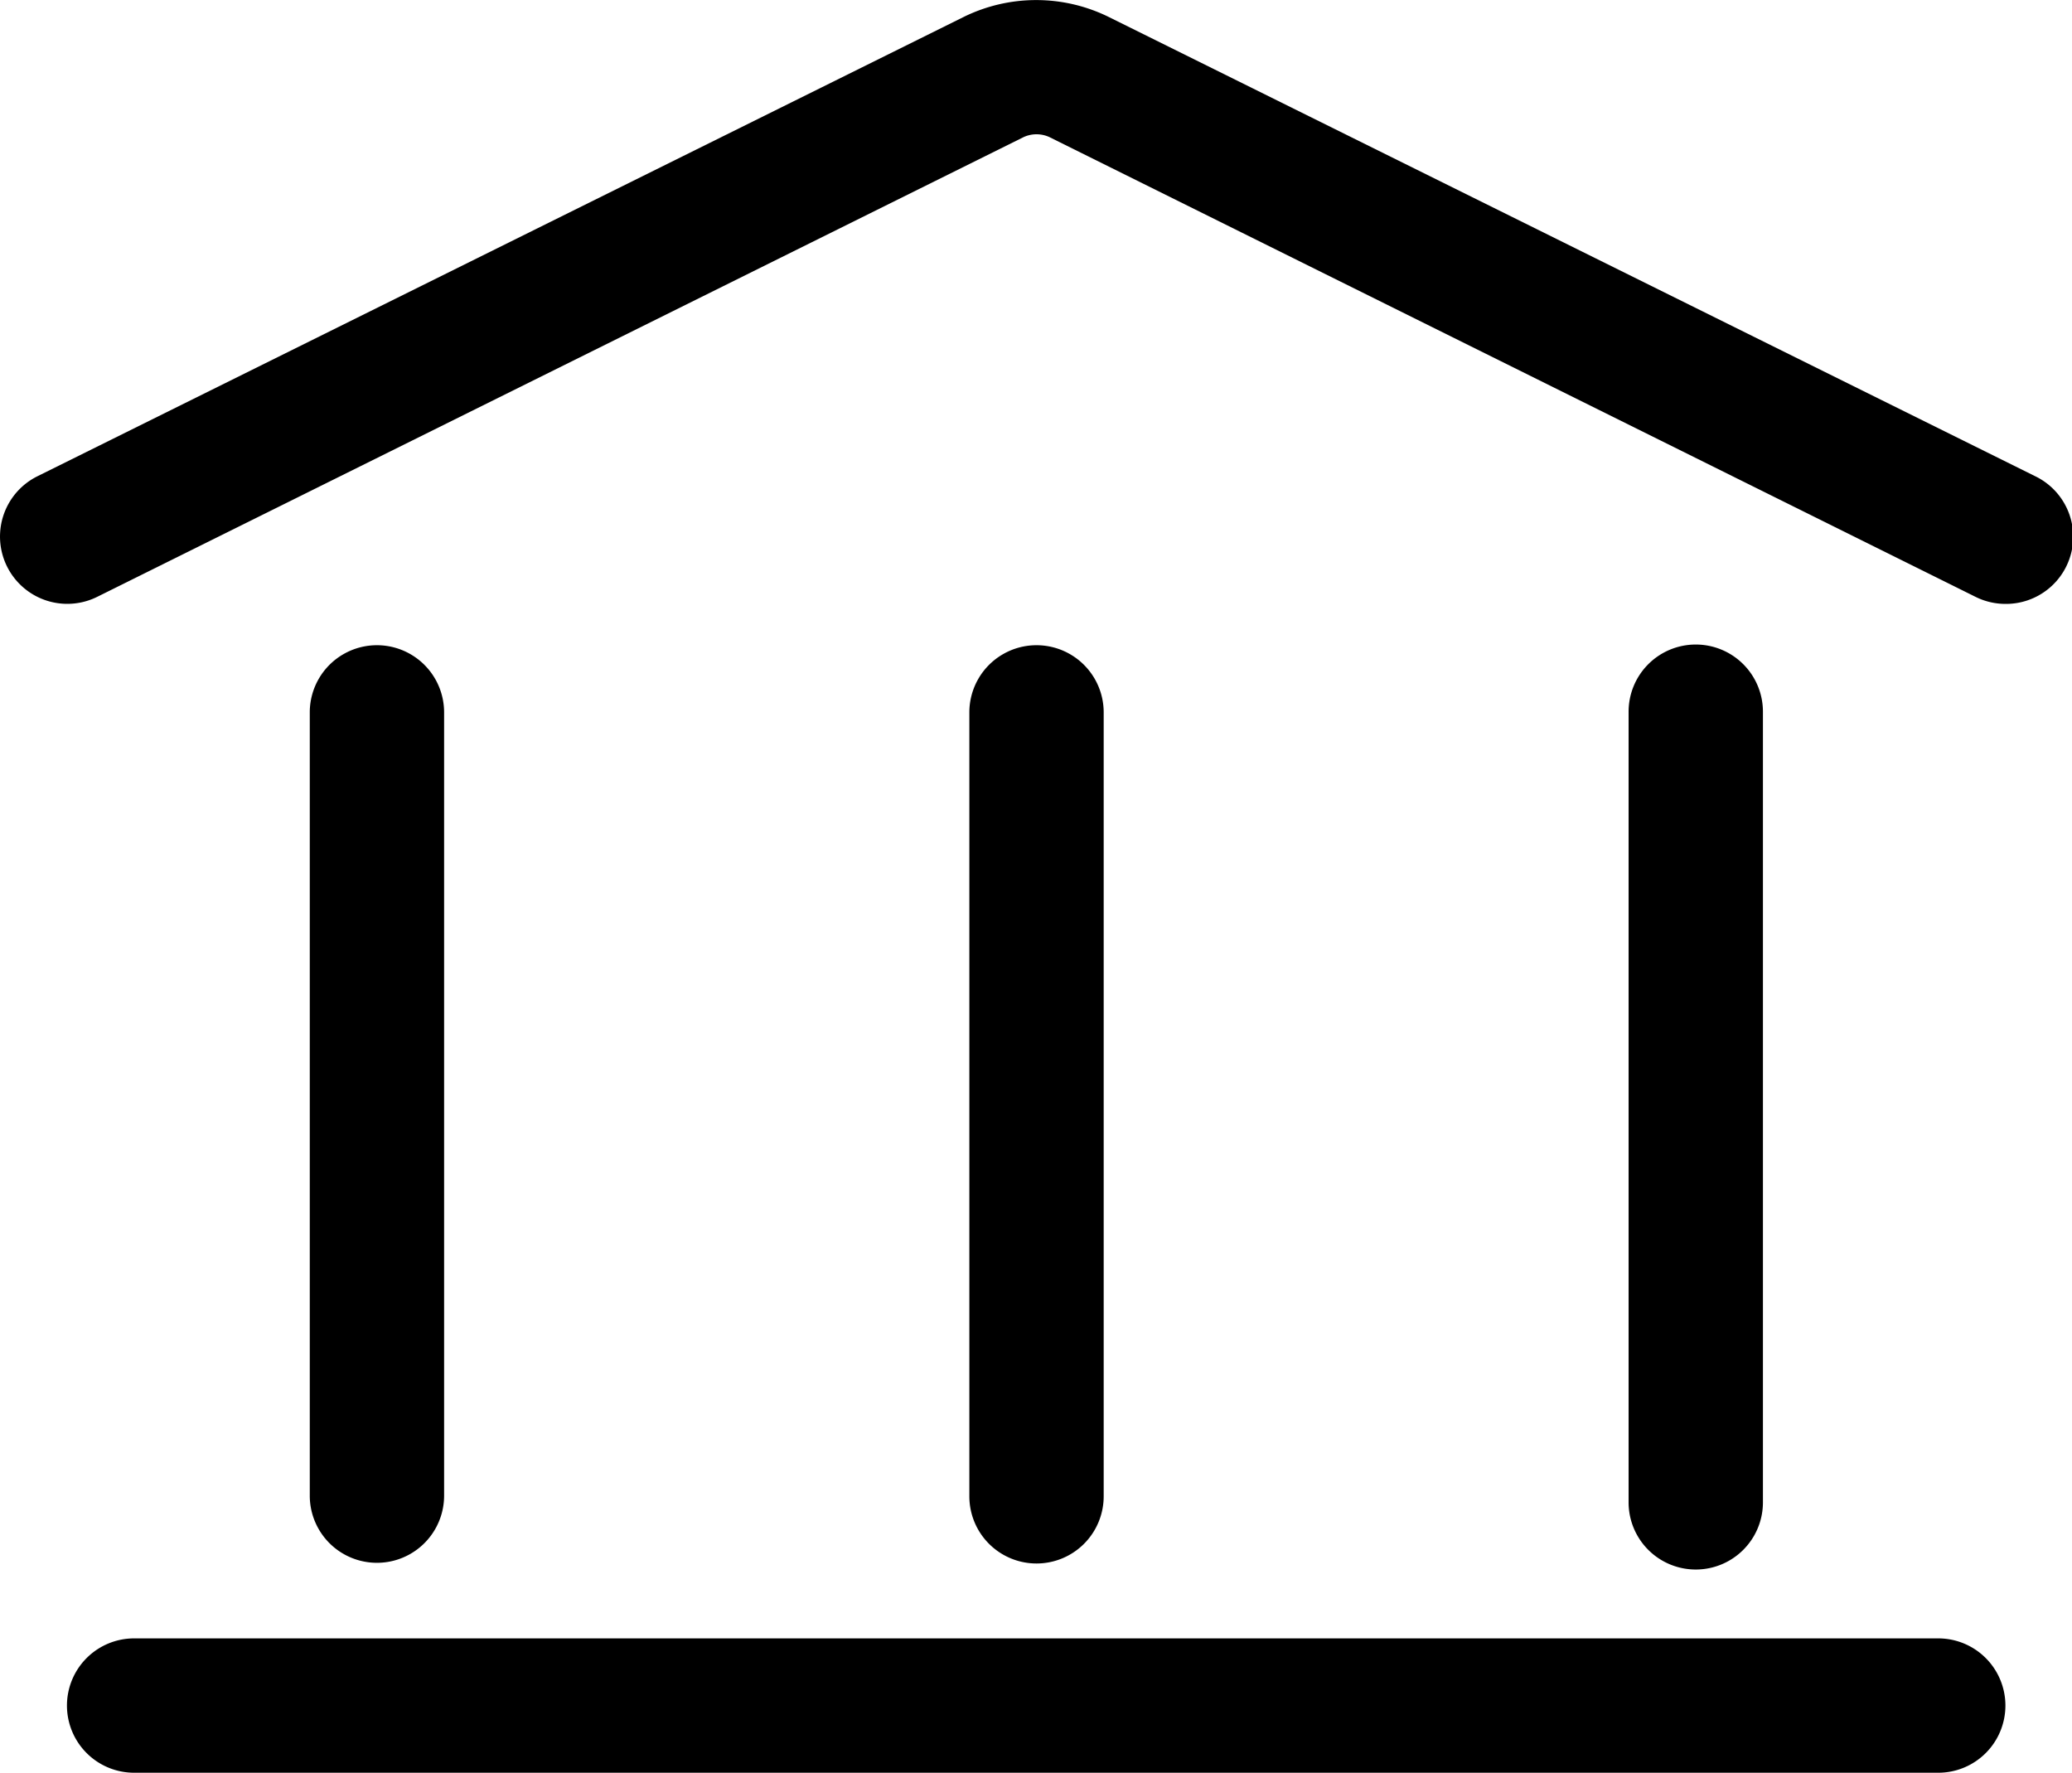 <?xml version="1.0" standalone="no"?><!DOCTYPE svg PUBLIC "-//W3C//DTD SVG 1.1//EN" "http://www.w3.org/Graphics/SVG/1.1/DTD/svg11.dtd"><svg t="1622511099379" class="icon" viewBox="0 0 1197 1024" version="1.1" xmlns="http://www.w3.org/2000/svg" p-id="3703" xmlns:xlink="http://www.w3.org/1999/xlink" width="233.789" height="200"><defs><style type="text/css"></style></defs><path d="M1175.795 275.11L640.32 9.701a94.872 94.872 0 0 0-83.426 0L21.612 275.11a38.803 38.803 0 0 0 34.534 69.651L591.428 79.157a17.849 17.849 0 0 1 14.745 0l535.088 265.604a38.803 38.803 0 0 0 17.267 4.074 38.803 38.803 0 0 0 17.267-73.725zM1119.725 946.395H77.682a38.803 38.803 0 1 0 0 77.605h1041.849a38.803 38.803 0 1 0 0-77.605zM256.562 864.133V411.307a38.803 38.803 0 0 0-77.605 0v452.826a38.803 38.803 0 0 0 77.605 0zM637.603 864.133V411.307a38.803 38.803 0 0 0-77.605 0v452.826a38.803 38.803 0 1 0 77.605 0zM1018.451 868.014V411.307a38.803 38.803 0 1 0-77.605 0v456.706a38.803 38.803 0 0 0 77.605 0z" p-id="3704"></path></svg>